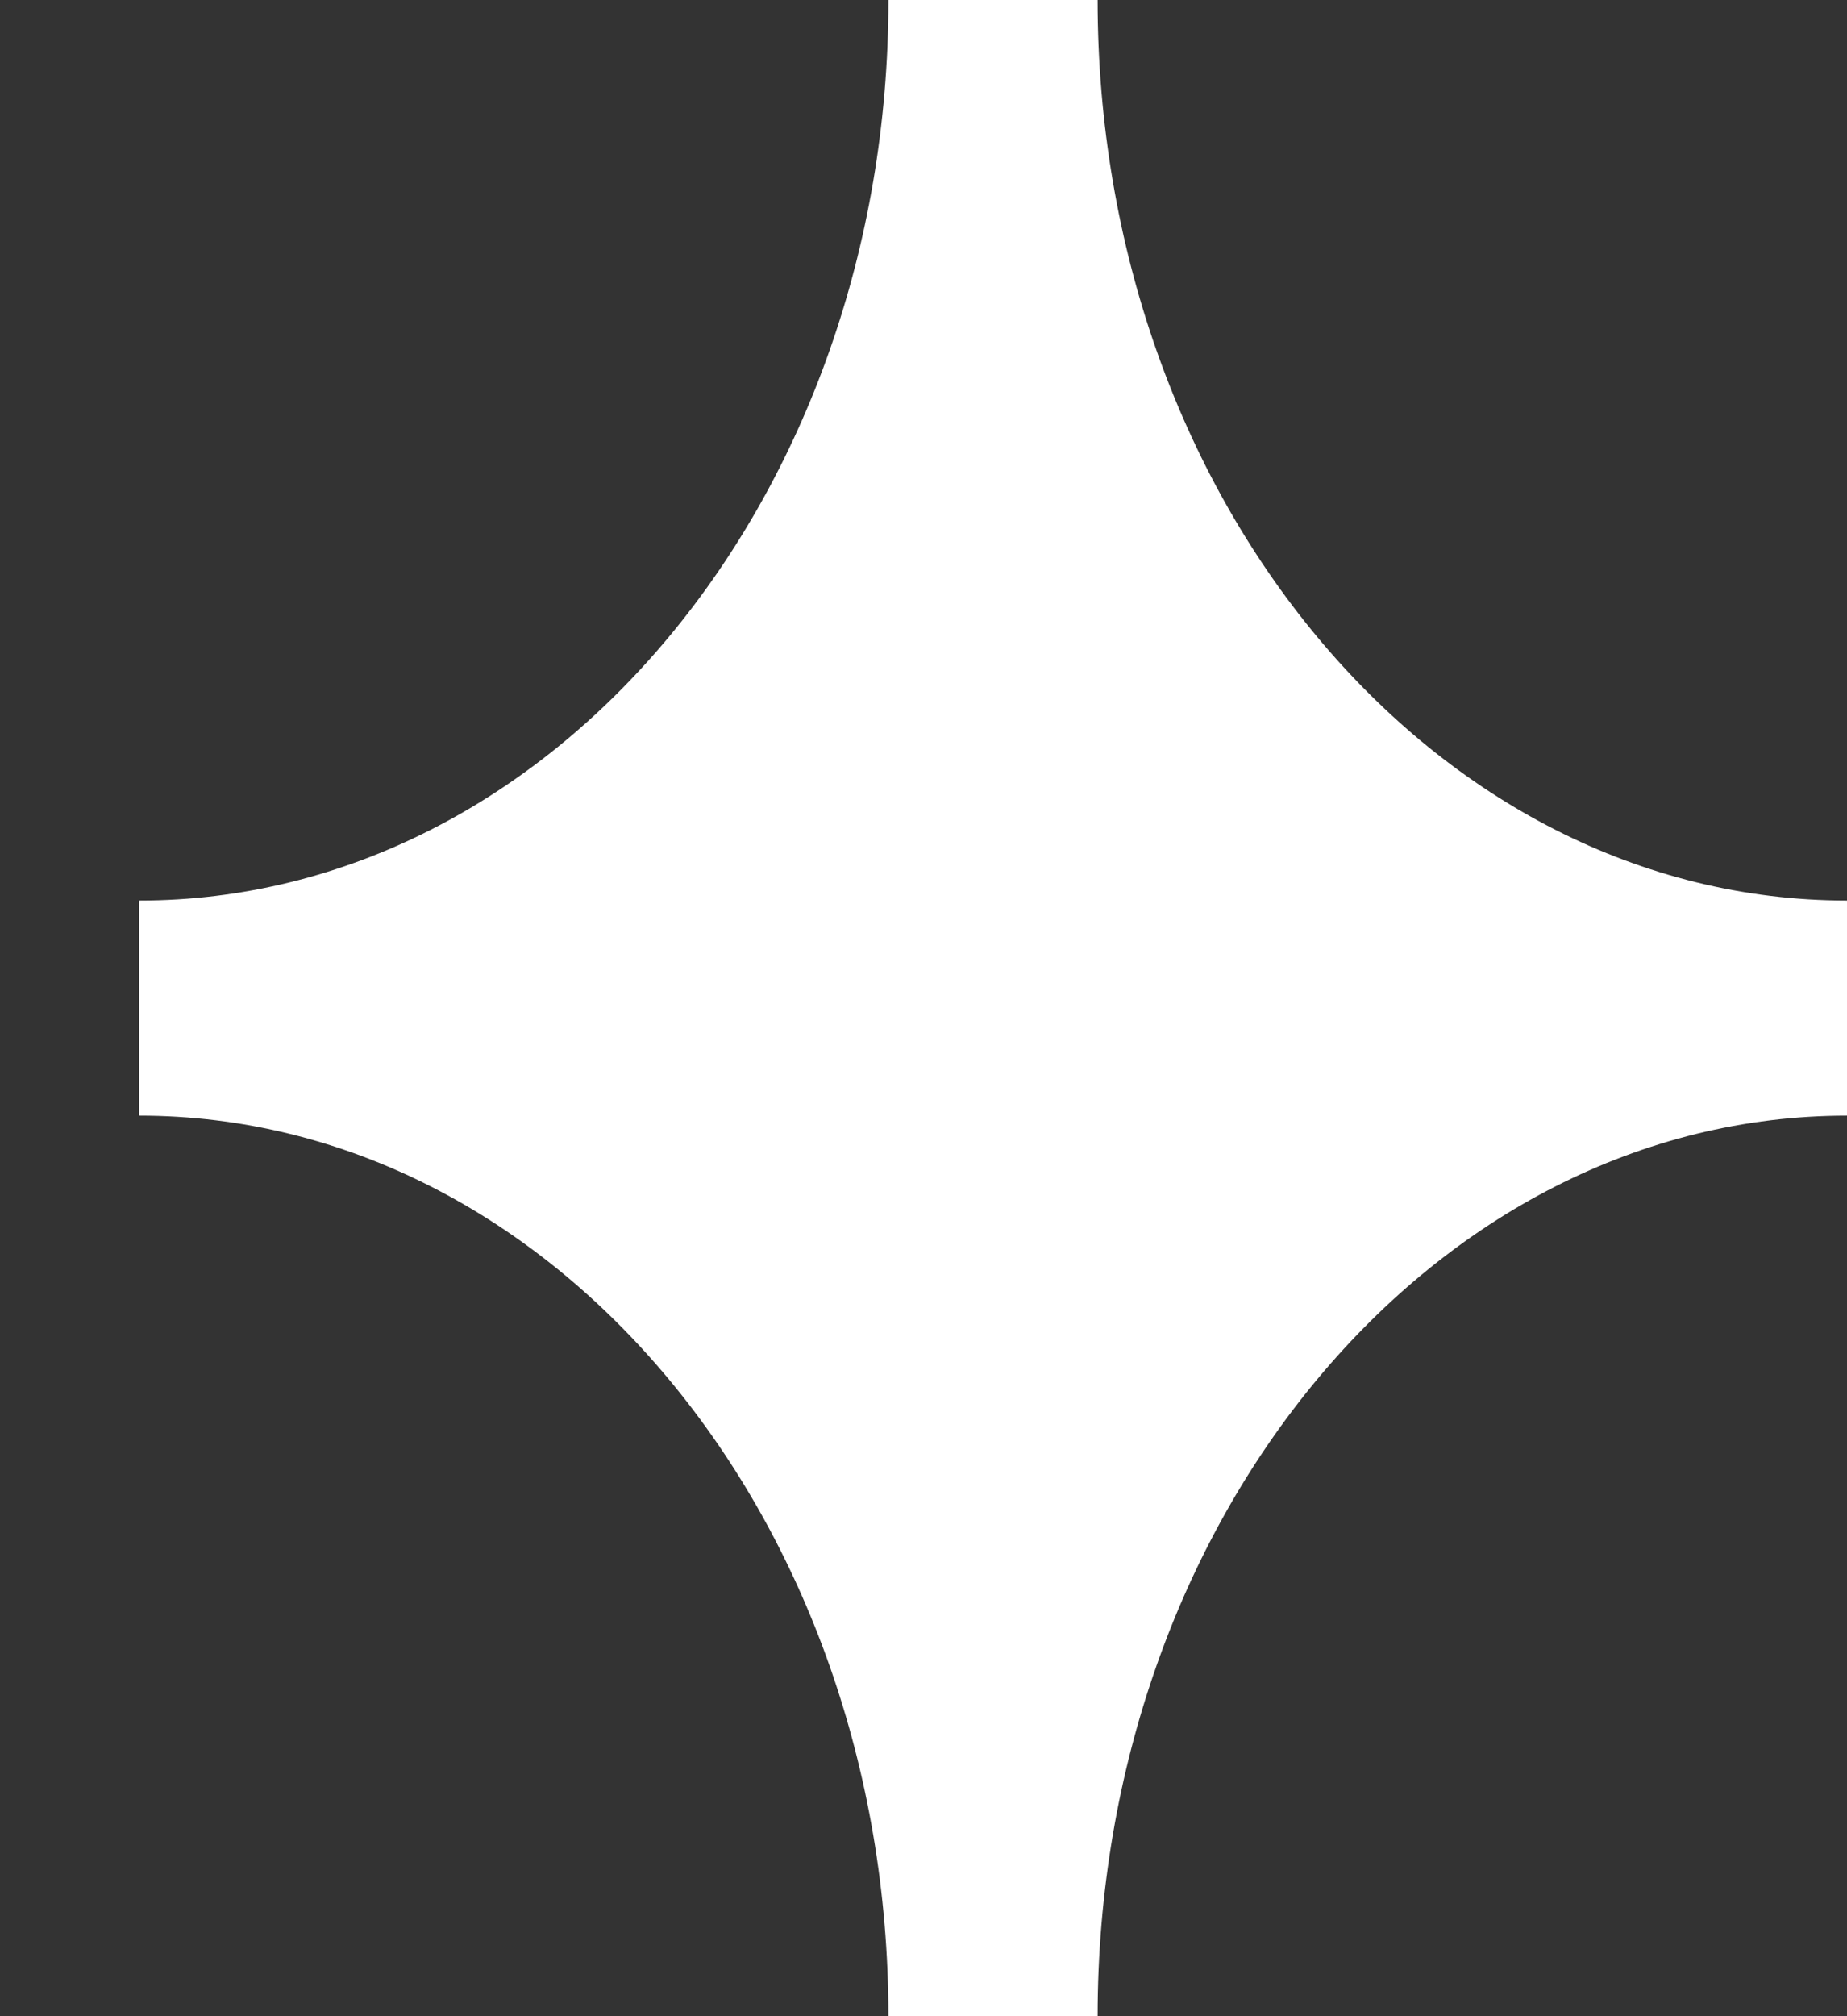 <svg width="11" height="12" viewBox="0 0 11 12" fill="none" xmlns="http://www.w3.org/2000/svg">
<rect x="0" y="0" width="11" height="12" fill="#333333" stroke="none"/>
<path d="M0.828 6.64C3.294 6.64 5.291 9.041 5.291 12H6.537C6.537 9.038 8.537 6.64 11.001 6.64V5.36C8.534 5.36 6.537 2.959 6.537 0H5.291C5.291 2.962 3.292 5.36 0.828 5.36V6.64Z" fill="white"/>
</svg>
